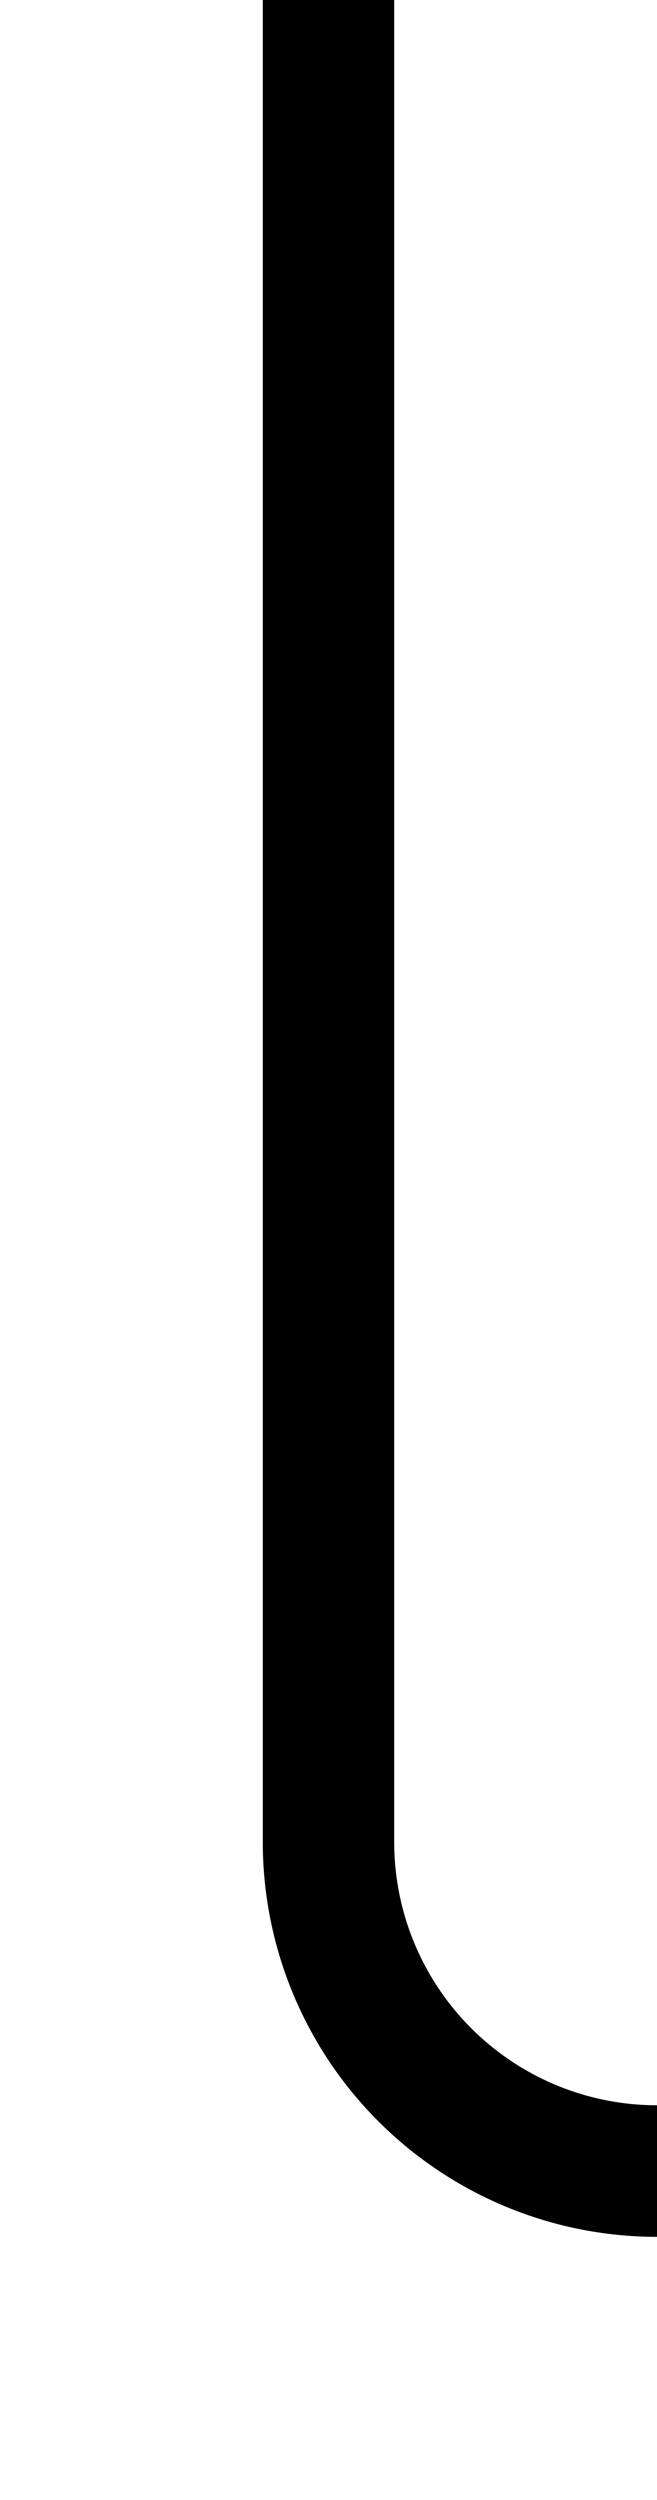 ﻿<?xml version="1.0" encoding="utf-8"?>
<svg version="1.1" xmlns:xlink="http://www.w3.org/1999/xlink" width="10px" height="38px" preserveAspectRatio="xMidYMin meet" viewBox="1031 937  8 38" xmlns="http://www.w3.org/2000/svg">
  <path d="M 1035 937  L 1035 965  A 5 5 0 0 0 1040 970 L 1230 970  A 5 5 0 0 1 1235 975 L 1235 975  " stroke-width="2" stroke="#000000" fill="none" />
  <path d="M 1227.4 974  L 1235 981  L 1242.6 974  L 1227.4 974  Z " fill-rule="nonzero" fill="#000000" stroke="none" />
</svg>